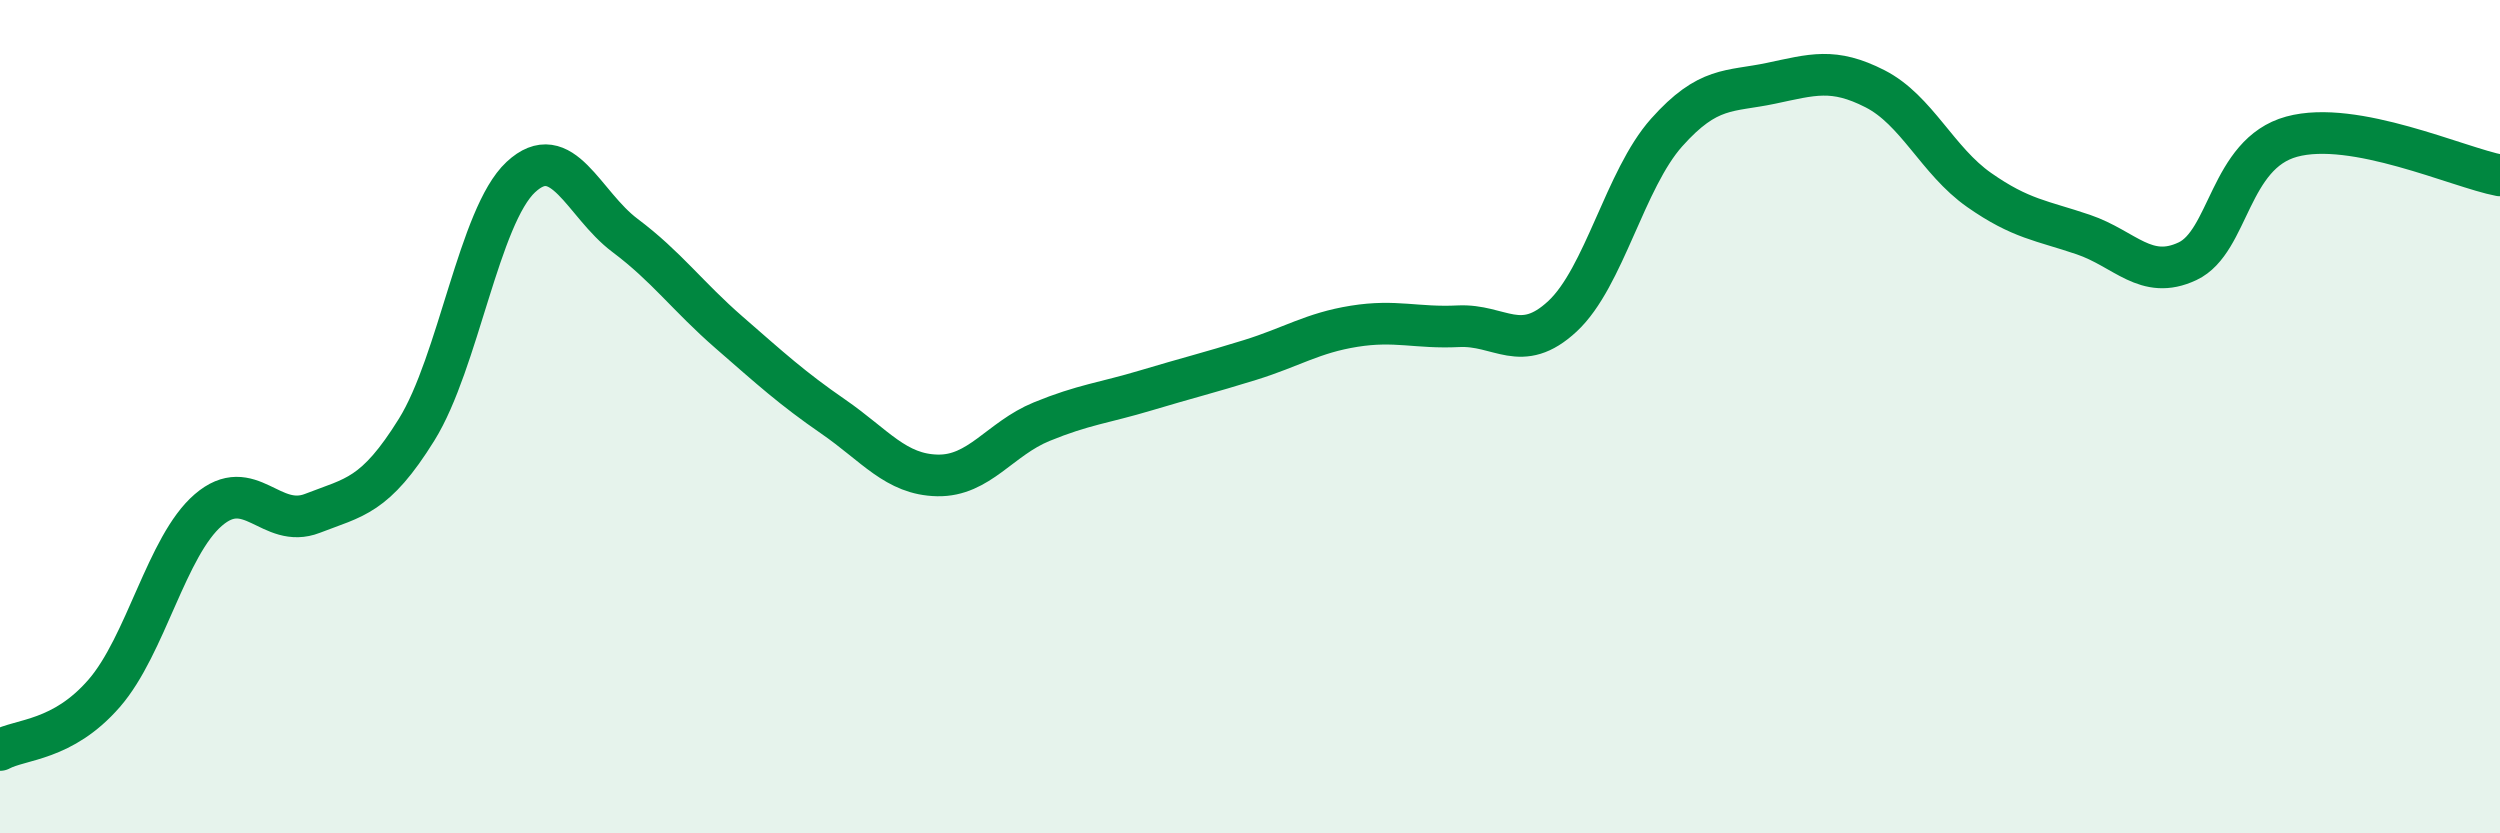 
    <svg width="60" height="20" viewBox="0 0 60 20" xmlns="http://www.w3.org/2000/svg">
      <path
        d="M 0,18 C 0.5,17.73 1.5,17.79 2.5,16.64 C 3.5,15.49 4,13.1 5,12.24 C 6,11.38 6.5,12.71 7.5,12.32 C 8.5,11.93 9,11.92 10,10.31 C 11,8.7 11.5,5.18 12.5,4.25 C 13.5,3.32 14,4.9 15,5.65 C 16,6.4 16.5,7.11 17.5,7.98 C 18.5,8.85 19,9.31 20,10 C 21,10.69 21.5,11.39 22.5,11.41 C 23.5,11.43 24,10.53 25,10.12 C 26,9.71 26.5,9.67 27.5,9.37 C 28.5,9.07 29,8.95 30,8.64 C 31,8.33 31.5,7.99 32.5,7.83 C 33.5,7.67 34,7.88 35,7.83 C 36,7.78 36.5,8.52 37.5,7.59 C 38.5,6.66 39,4.3 40,3.18 C 41,2.06 41.5,2.21 42.5,2 C 43.5,1.79 44,1.62 45,2.13 C 46,2.64 46.5,3.86 47.5,4.56 C 48.5,5.26 49,5.29 50,5.63 C 51,5.97 51.5,6.74 52.5,6.27 C 53.5,5.8 53.5,3.69 55,3.28 C 56.5,2.87 59,4.02 60,4.21L60 20L0 20Z"
        fill="#008740"
        opacity="0.1"
        stroke-linecap="round"
        stroke-linejoin="round"
      />
      <path
        d="M 0,18 C 0.5,17.73 1.5,17.79 2.5,16.64 C 3.5,15.49 4,13.1 5,12.24 C 6,11.38 6.5,12.71 7.5,12.32 C 8.5,11.93 9,11.92 10,10.31 C 11,8.7 11.5,5.18 12.5,4.25 C 13.5,3.32 14,4.9 15,5.65 C 16,6.4 16.5,7.11 17.5,7.98 C 18.5,8.85 19,9.31 20,10 C 21,10.69 21.5,11.39 22.5,11.41 C 23.5,11.43 24,10.53 25,10.12 C 26,9.71 26.5,9.67 27.5,9.37 C 28.5,9.07 29,8.95 30,8.64 C 31,8.33 31.5,7.99 32.5,7.83 C 33.5,7.67 34,7.88 35,7.83 C 36,7.78 36.5,8.52 37.5,7.59 C 38.5,6.66 39,4.3 40,3.18 C 41,2.06 41.5,2.21 42.5,2 C 43.5,1.79 44,1.62 45,2.13 C 46,2.64 46.5,3.86 47.5,4.56 C 48.5,5.26 49,5.29 50,5.63 C 51,5.97 51.5,6.74 52.5,6.27 C 53.5,5.8 53.5,3.69 55,3.28 C 56.5,2.87 59,4.02 60,4.21"
        stroke="#008740"
        stroke-width="1"
        fill="none"
        stroke-linecap="round"
        stroke-linejoin="round"
      />
    </svg>
  